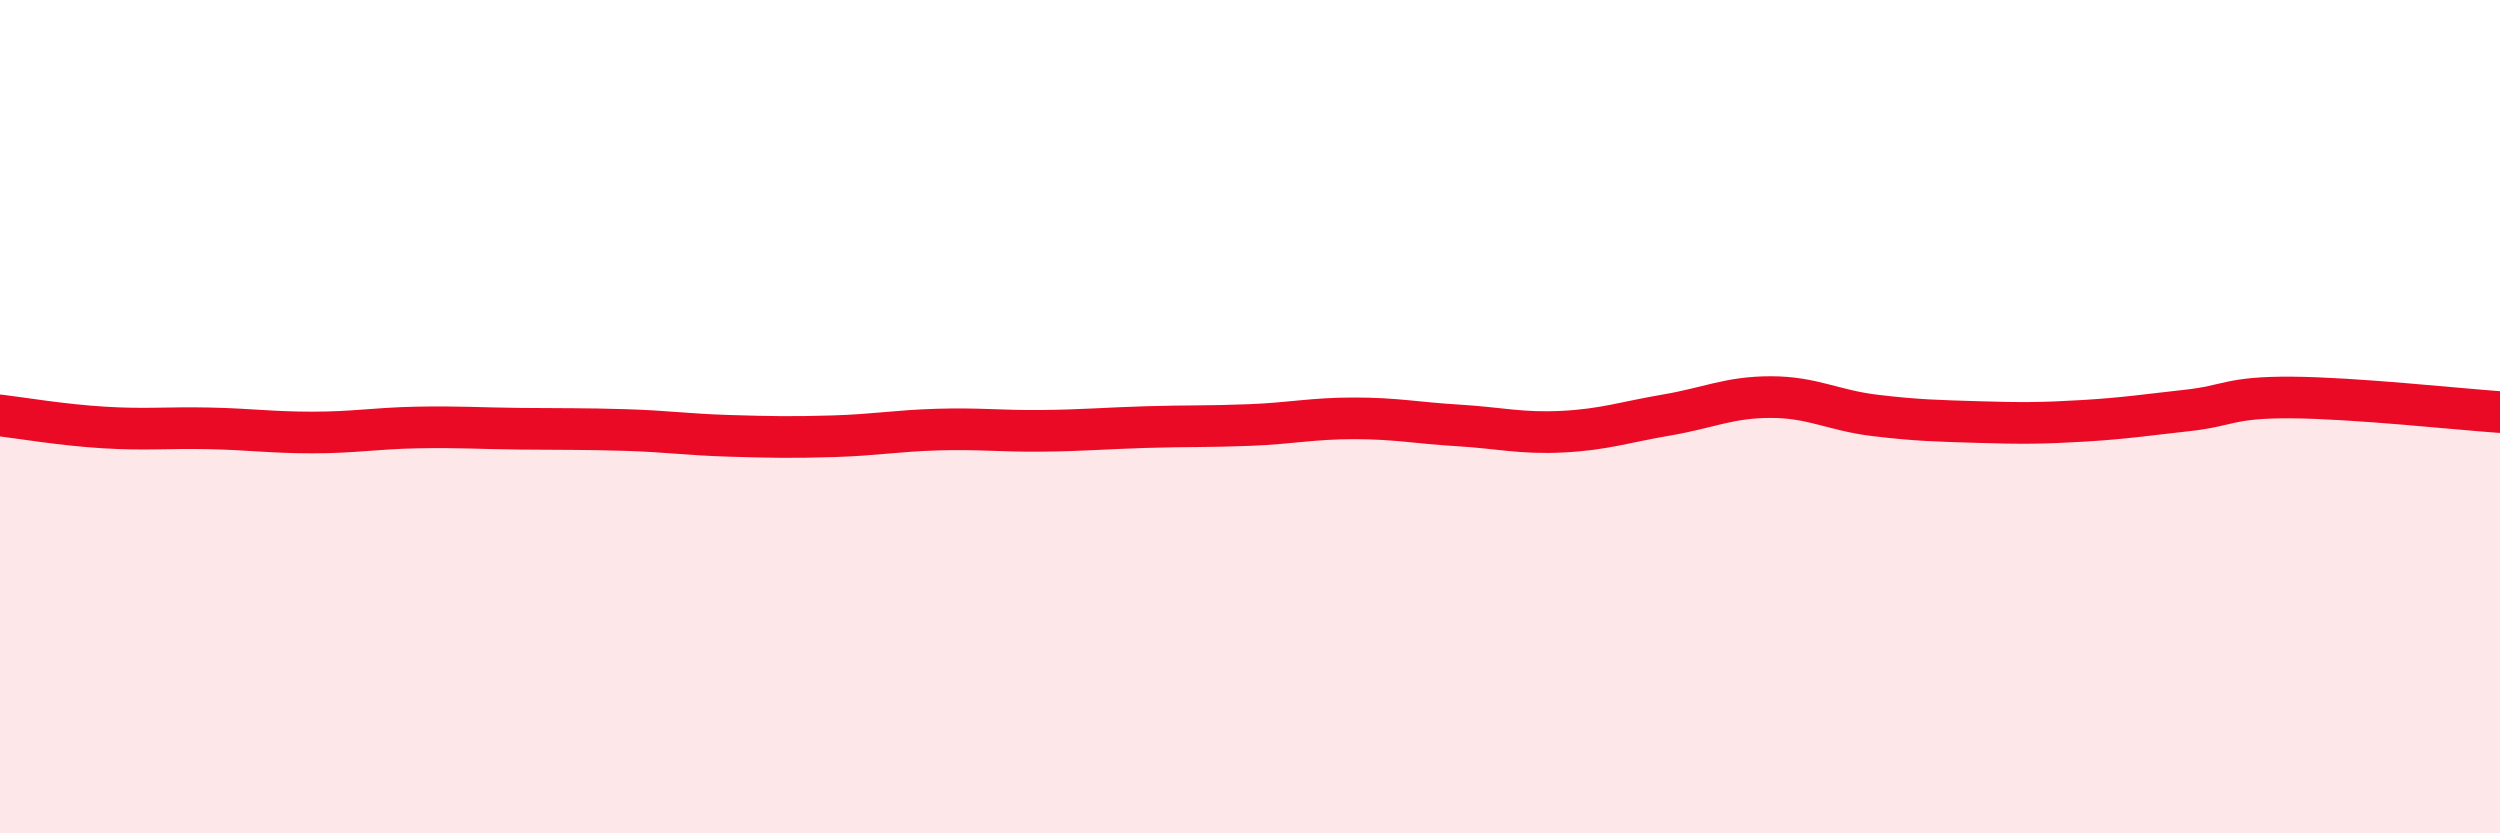 
    <svg width="60" height="20" viewBox="0 0 60 20" xmlns="http://www.w3.org/2000/svg">
      <path
        d="M 0,9.97 C 0.5,10.03 1.5,10.2 2.5,10.26 C 3.5,10.32 4,10.26 5,10.28 C 6,10.3 6.5,10.38 7.5,10.38 C 8.5,10.38 9,10.28 10,10.26 C 11,10.24 11.5,10.28 12.5,10.29 C 13.5,10.3 14,10.29 15,10.32 C 16,10.35 16.5,10.43 17.5,10.46 C 18.5,10.49 19,10.5 20,10.47 C 21,10.44 21.5,10.34 22.5,10.31 C 23.5,10.28 24,10.35 25,10.34 C 26,10.33 26.5,10.28 27.5,10.25 C 28.5,10.22 29,10.24 30,10.2 C 31,10.16 31.5,10.04 32.5,10.04 C 33.5,10.04 34,10.15 35,10.21 C 36,10.27 36.5,10.41 37.5,10.36 C 38.5,10.31 39,10.13 40,9.96 C 41,9.79 41.5,9.53 42.5,9.53 C 43.5,9.53 44,9.85 45,9.97 C 46,10.09 46.5,10.1 47.5,10.13 C 48.5,10.16 49,10.16 50,10.1 C 51,10.04 51.5,9.96 52.5,9.85 C 53.5,9.74 53.5,9.53 55,9.54 C 56.5,9.55 59,9.82 60,9.89L60 20L0 20Z"
        fill="#EB0A25"
        opacity="0.1"
        stroke-linecap="round"
        stroke-linejoin="round"
      />
      <path
        d="M 0,9.97 C 0.5,10.03 1.5,10.2 2.5,10.26 C 3.5,10.32 4,10.26 5,10.28 C 6,10.3 6.5,10.38 7.5,10.38 C 8.5,10.38 9,10.28 10,10.26 C 11,10.24 11.5,10.28 12.5,10.29 C 13.5,10.3 14,10.29 15,10.32 C 16,10.35 16.5,10.43 17.5,10.46 C 18.5,10.49 19,10.5 20,10.47 C 21,10.44 21.5,10.34 22.5,10.31 C 23.5,10.28 24,10.35 25,10.34 C 26,10.33 26.5,10.28 27.5,10.25 C 28.5,10.22 29,10.24 30,10.2 C 31,10.16 31.5,10.04 32.5,10.04 C 33.5,10.04 34,10.15 35,10.21 C 36,10.27 36.5,10.41 37.5,10.36 C 38.5,10.31 39,10.13 40,9.96 C 41,9.79 41.5,9.53 42.5,9.53 C 43.5,9.53 44,9.85 45,9.97 C 46,10.09 46.5,10.1 47.5,10.13 C 48.5,10.16 49,10.16 50,10.1 C 51,10.04 51.5,9.96 52.5,9.85 C 53.5,9.74 53.5,9.53 55,9.54 C 56.5,9.55 59,9.82 60,9.89"
        stroke="#EB0A25"
        stroke-width="1"
        fill="none"
        stroke-linecap="round"
        stroke-linejoin="round"
      />
    </svg>
  